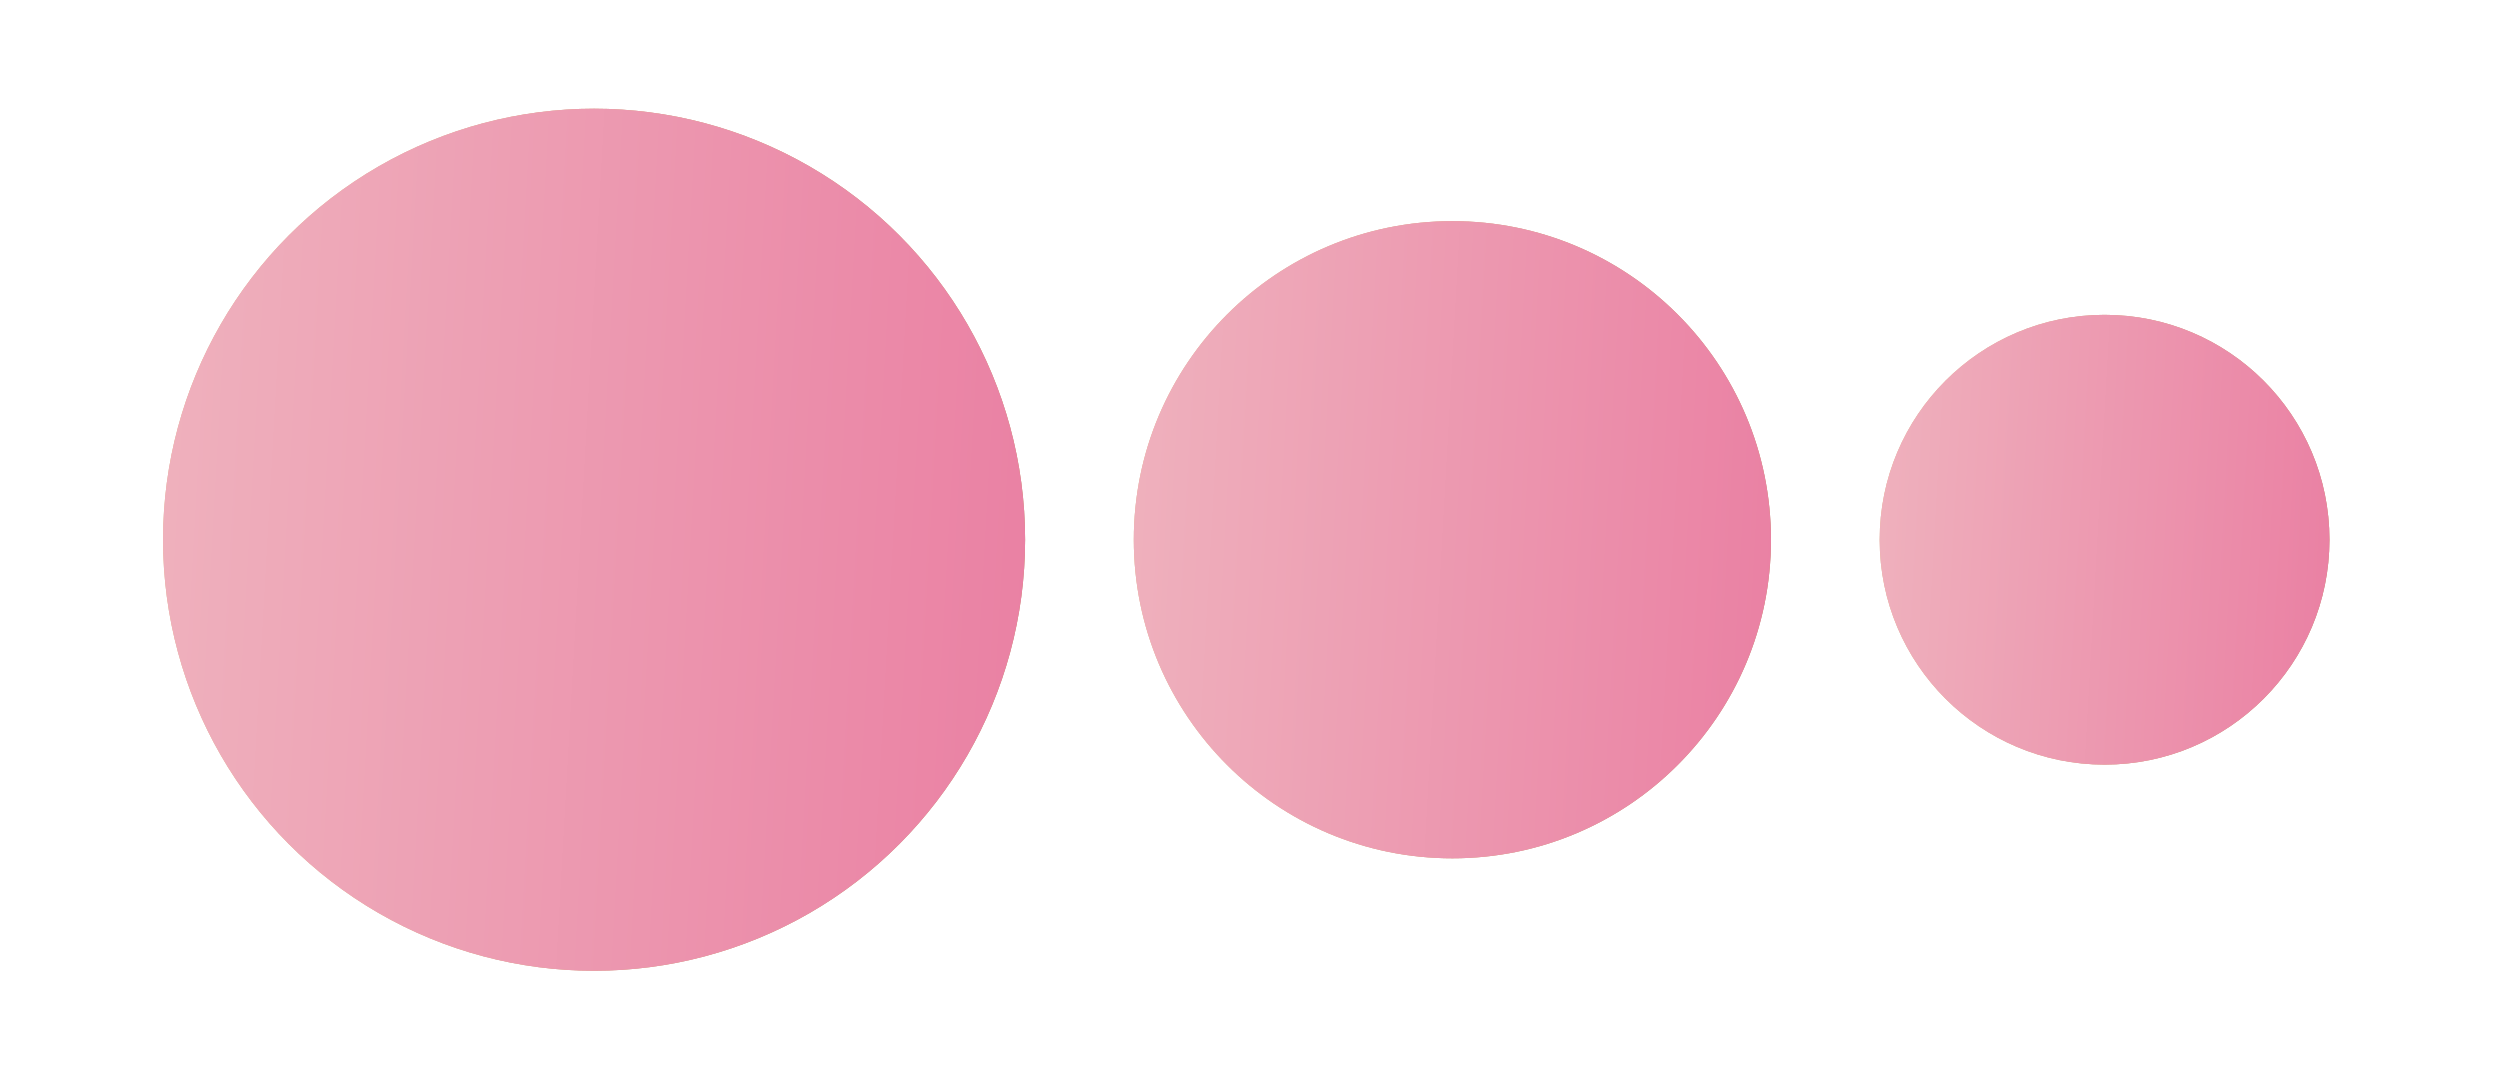 <svg width="46" height="20" viewBox="0 0 46 20" fill="none" xmlns="http://www.w3.org/2000/svg">
<circle cx="10.931" cy="9.931" r="7.931" fill="#D9D9D9"/>
<circle cx="10.931" cy="9.931" r="7.931" fill="url(#paint0_linear_3321_1165)"/>
<circle cx="10.931" cy="9.931" r="7.931" fill="url(#paint1_linear_3321_1165)"/>
<circle cx="26.724" cy="9.931" r="5.862" fill="#D9D9D9"/>
<circle cx="26.724" cy="9.931" r="5.862" fill="url(#paint2_linear_3321_1165)"/>
<circle cx="26.724" cy="9.931" r="5.862" fill="url(#paint3_linear_3321_1165)"/>
<circle cx="38.724" cy="9.931" r="4.138" fill="#D9D9D9"/>
<circle cx="38.724" cy="9.931" r="4.138" fill="url(#paint4_linear_3321_1165)"/>
<circle cx="38.724" cy="9.931" r="4.138" fill="url(#paint5_linear_3321_1165)"/>
<defs>
<linearGradient id="paint0_linear_3321_1165" x1="6.574" y1="2" x2="20.378" y2="3.685" gradientUnits="userSpaceOnUse">
<stop stop-color="#F0B991"/>
<stop offset="1" stop-color="#C88D61"/>
</linearGradient>
<linearGradient id="paint1_linear_3321_1165" x1="18.862" y1="17.862" x2="1.649" y2="16.89" gradientUnits="userSpaceOnUse">
<stop stop-color="#EA80A3"/>
<stop offset="1" stop-color="#EFB3BE"/>
</linearGradient>
<linearGradient id="paint2_linear_3321_1165" x1="23.503" y1="4.069" x2="33.707" y2="5.314" gradientUnits="userSpaceOnUse">
<stop stop-color="#F0B991"/>
<stop offset="1" stop-color="#C88D61"/>
</linearGradient>
<linearGradient id="paint3_linear_3321_1165" x1="32.586" y1="15.793" x2="19.863" y2="15.075" gradientUnits="userSpaceOnUse">
<stop stop-color="#EA80A3"/>
<stop offset="1" stop-color="#EFB3BE"/>
</linearGradient>
<linearGradient id="paint4_linear_3321_1165" x1="36.451" y1="5.793" x2="43.653" y2="6.673" gradientUnits="userSpaceOnUse">
<stop stop-color="#F0B991"/>
<stop offset="1" stop-color="#C88D61"/>
</linearGradient>
<linearGradient id="paint5_linear_3321_1165" x1="42.862" y1="14.069" x2="33.881" y2="13.562" gradientUnits="userSpaceOnUse">
<stop stop-color="#EA80A3"/>
<stop offset="1" stop-color="#EFB3BE"/>
</linearGradient>
</defs>
</svg>
